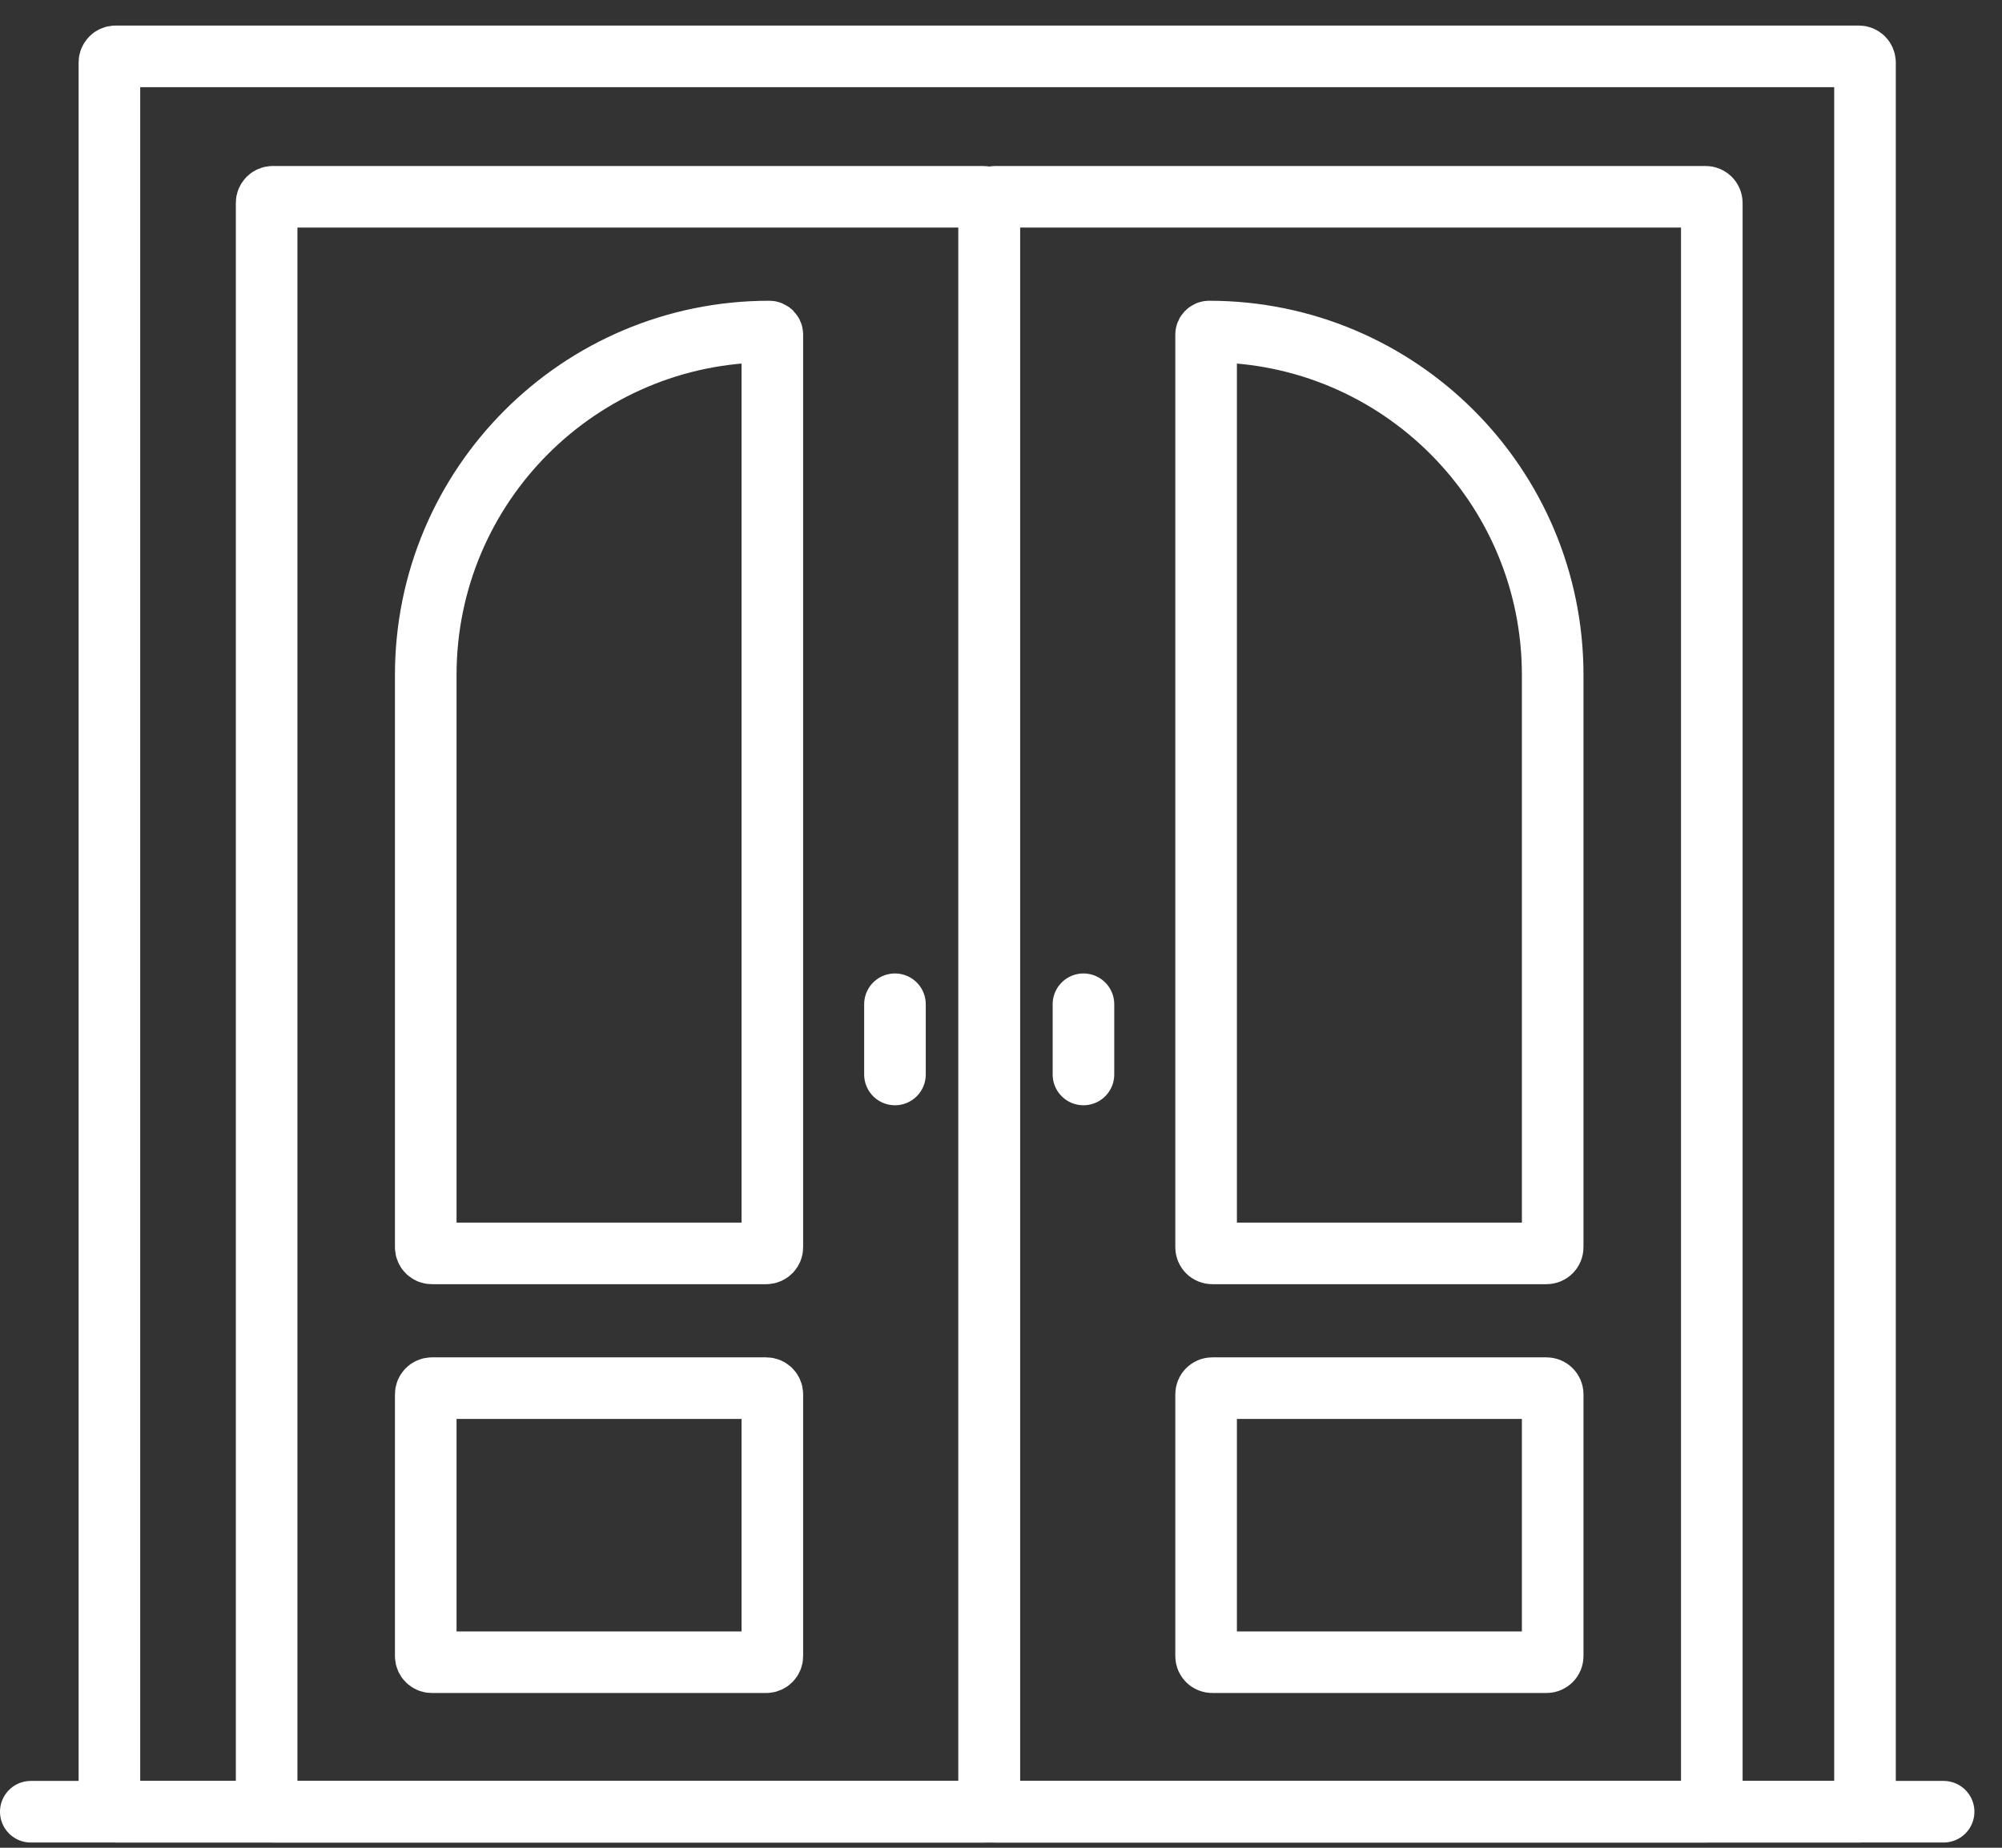 <svg width="65" height="60" viewBox="0 0 65 60" fill="none" xmlns="http://www.w3.org/2000/svg">
<rect x="0" y="0" width="65" height="60" fill="#333333" stroke="none"/>
<path d="M55.578 6.59V58.63C55.578 58.74 55.488 58.83 55.378 58.83H32.317C32.207 58.83 32.117 58.74 32.117 58.63V6.59C32.117 6.48 32.207 6.39 32.317 6.39H55.378C55.488 6.39 55.578 6.48 55.578 6.59Z" stroke="white" stroke-width="2" stroke-linecap="round"/>
<path d="M50.412 45.276V53.776C50.412 53.886 50.322 53.975 50.212 53.975H39.359C39.248 53.975 39.159 53.886 39.159 53.776V45.276C39.159 45.166 39.248 45.076 39.359 45.076H50.212C50.322 45.076 50.412 45.166 50.412 45.276Z" stroke="white" stroke-width="2" stroke-linecap="round"/>
<path d="M50.412 21.919V40.5C50.412 40.611 50.322 40.7 50.212 40.7H39.359C39.248 40.7 39.159 40.611 39.159 40.5V10.867C39.159 10.811 39.204 10.766 39.259 10.766C45.419 10.766 50.412 15.759 50.412 21.919Z" stroke="white" stroke-width="2" stroke-linecap="round"/>
<path d="M35.177 34.89L35.177 32.61" stroke="white" stroke-width="2" stroke-linecap="round"/>
<path d="M8.657 6.59V58.63C8.657 58.74 8.746 58.83 8.857 58.83H31.917C32.028 58.83 32.117 58.74 32.117 58.63V6.59C32.117 6.48 32.028 6.39 31.917 6.39H8.857C8.746 6.39 8.657 6.48 8.657 6.59Z" stroke="white" stroke-width="2" stroke-linecap="round"/>
<path d="M13.823 45.276V53.776C13.823 53.886 13.912 53.975 14.023 53.975H24.876C24.986 53.975 25.076 53.886 25.076 53.776V45.276C25.076 45.166 24.986 45.076 24.876 45.076H14.023C13.912 45.076 13.823 45.166 13.823 45.276Z" stroke="white" stroke-width="2" stroke-linecap="round"/>
<path d="M13.823 21.919V40.5C13.823 40.611 13.912 40.7 14.023 40.7H24.876C24.986 40.7 25.076 40.611 25.076 40.5V10.867C25.076 10.811 25.031 10.766 24.975 10.766C18.816 10.766 13.823 15.759 13.823 21.919Z" stroke="white" stroke-width="2" stroke-linecap="round"/>
<path d="M29.057 34.89L29.057 32.61" stroke="white" stroke-width="2" stroke-linecap="round"/>
<path d="M3.552 2.03V58.63C3.552 58.74 3.642 58.83 3.752 58.83H60.352C60.463 58.83 60.552 58.74 60.552 58.63V2.03C60.552 1.92 60.463 1.83 60.352 1.83H3.752C3.642 1.83 3.552 1.92 3.552 2.03Z" stroke="white" stroke-width="2" stroke-linecap="round"/>
<path d="M1 58.83L63.104 58.83" stroke="white" stroke-width="2" stroke-linecap="round"/>
</svg>
